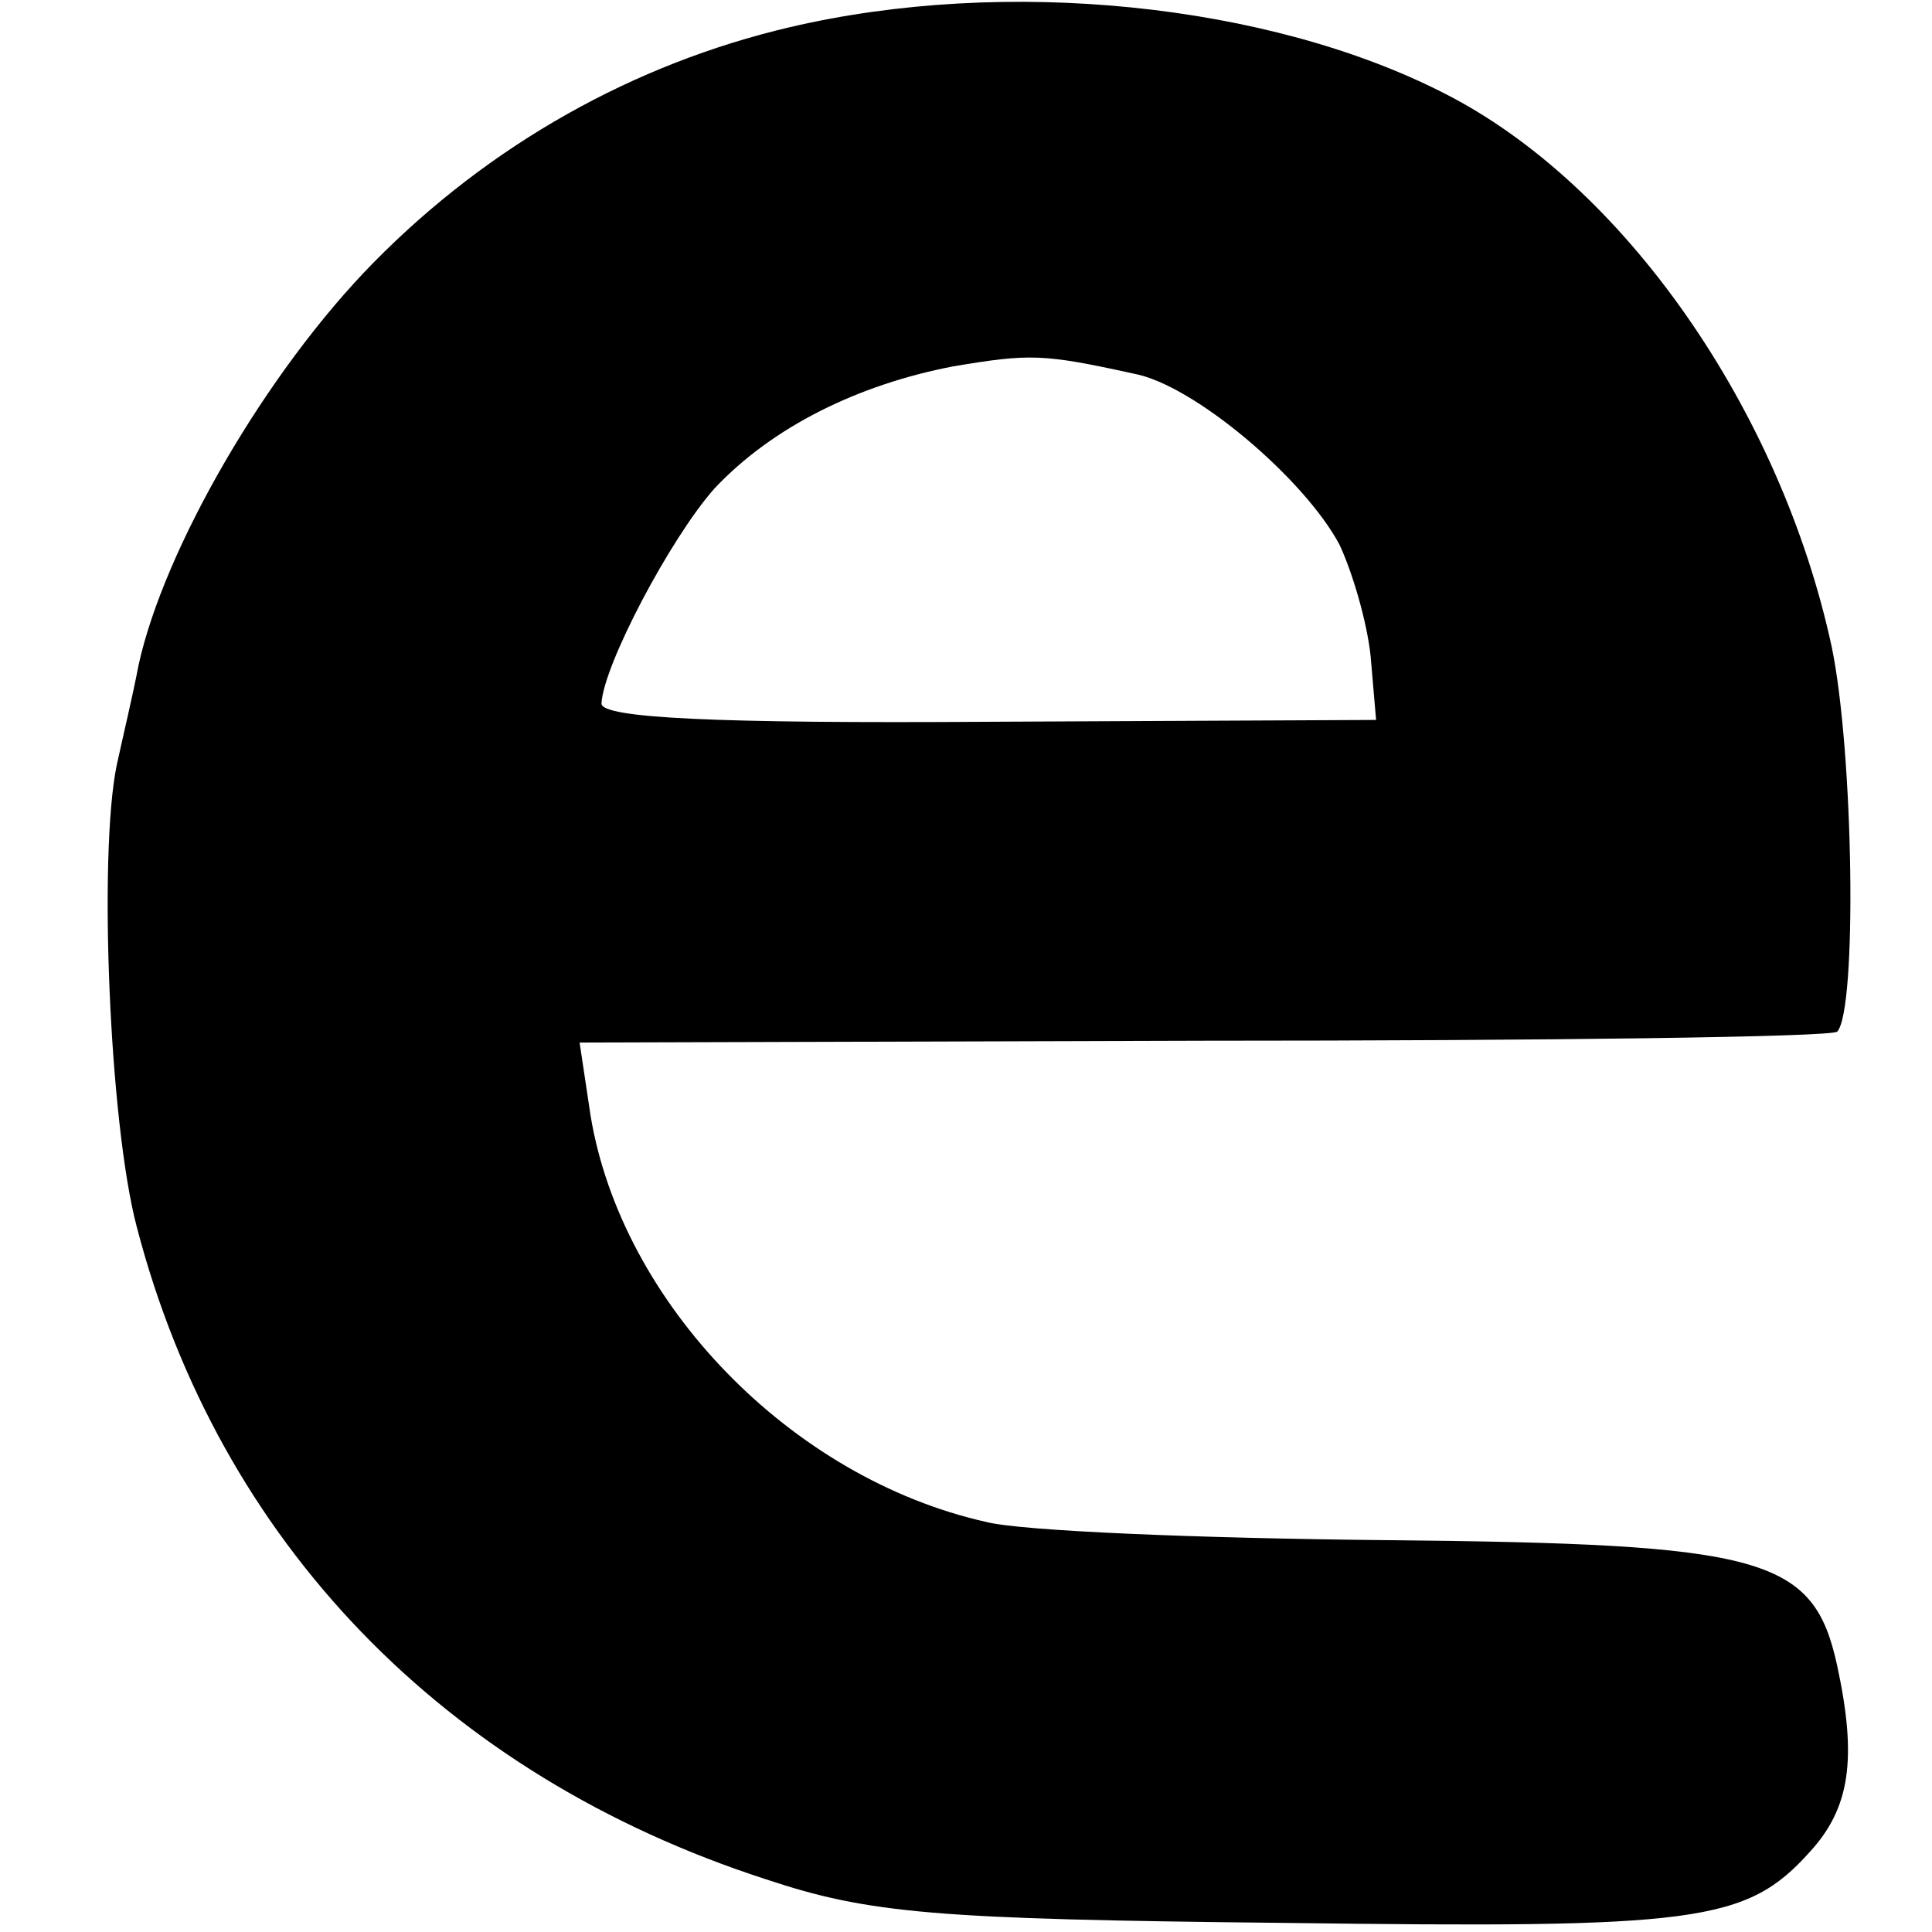 <?xml version="1.0" standalone="no"?>
<!DOCTYPE svg PUBLIC "-//W3C//DTD SVG 20010904//EN"
 "http://www.w3.org/TR/2001/REC-SVG-20010904/DTD/svg10.dtd">
<svg version="1.0" xmlns="http://www.w3.org/2000/svg"
 width="106pt" height="106pt" viewBox="0 0 106 106"
 preserveAspectRatio="xMidYMid meet">
<g transform="translate(0,106) scale(0.1,-0.1)"
fill="#000000" stroke="none">
<path d="M433 1045 c-85 -20 -164 -64 -228 -129 -59 -60 -115 -157 -129 -221
-3 -16 -9 -41 -12 -55 -10 -49 -4 -196 11 -253 45 -173 169 -301 345 -358 57
-19 93 -22 284 -24 227 -3 254 0 289 39 22 24 26 51 15 102 -13 60 -40 67
-248 69 -102 1 -200 5 -219 10 -107 24 -200 120 -217 223 l-6 40 342 1 c188 0
345 2 348 5 11 12 9 153 -3 211 -28 130 -114 254 -213 304 -96 49 -240 64
-359 36z m189 -190 c33 -6 94 -58 113 -94 7 -15 15 -42 17 -61 l3 -35 -212 -1
c-150 -1 -213 2 -213 10 1 21 38 91 62 118 32 34 79 57 131 67 42 7 49 7 99
-4z"/>
</g>
</svg>
